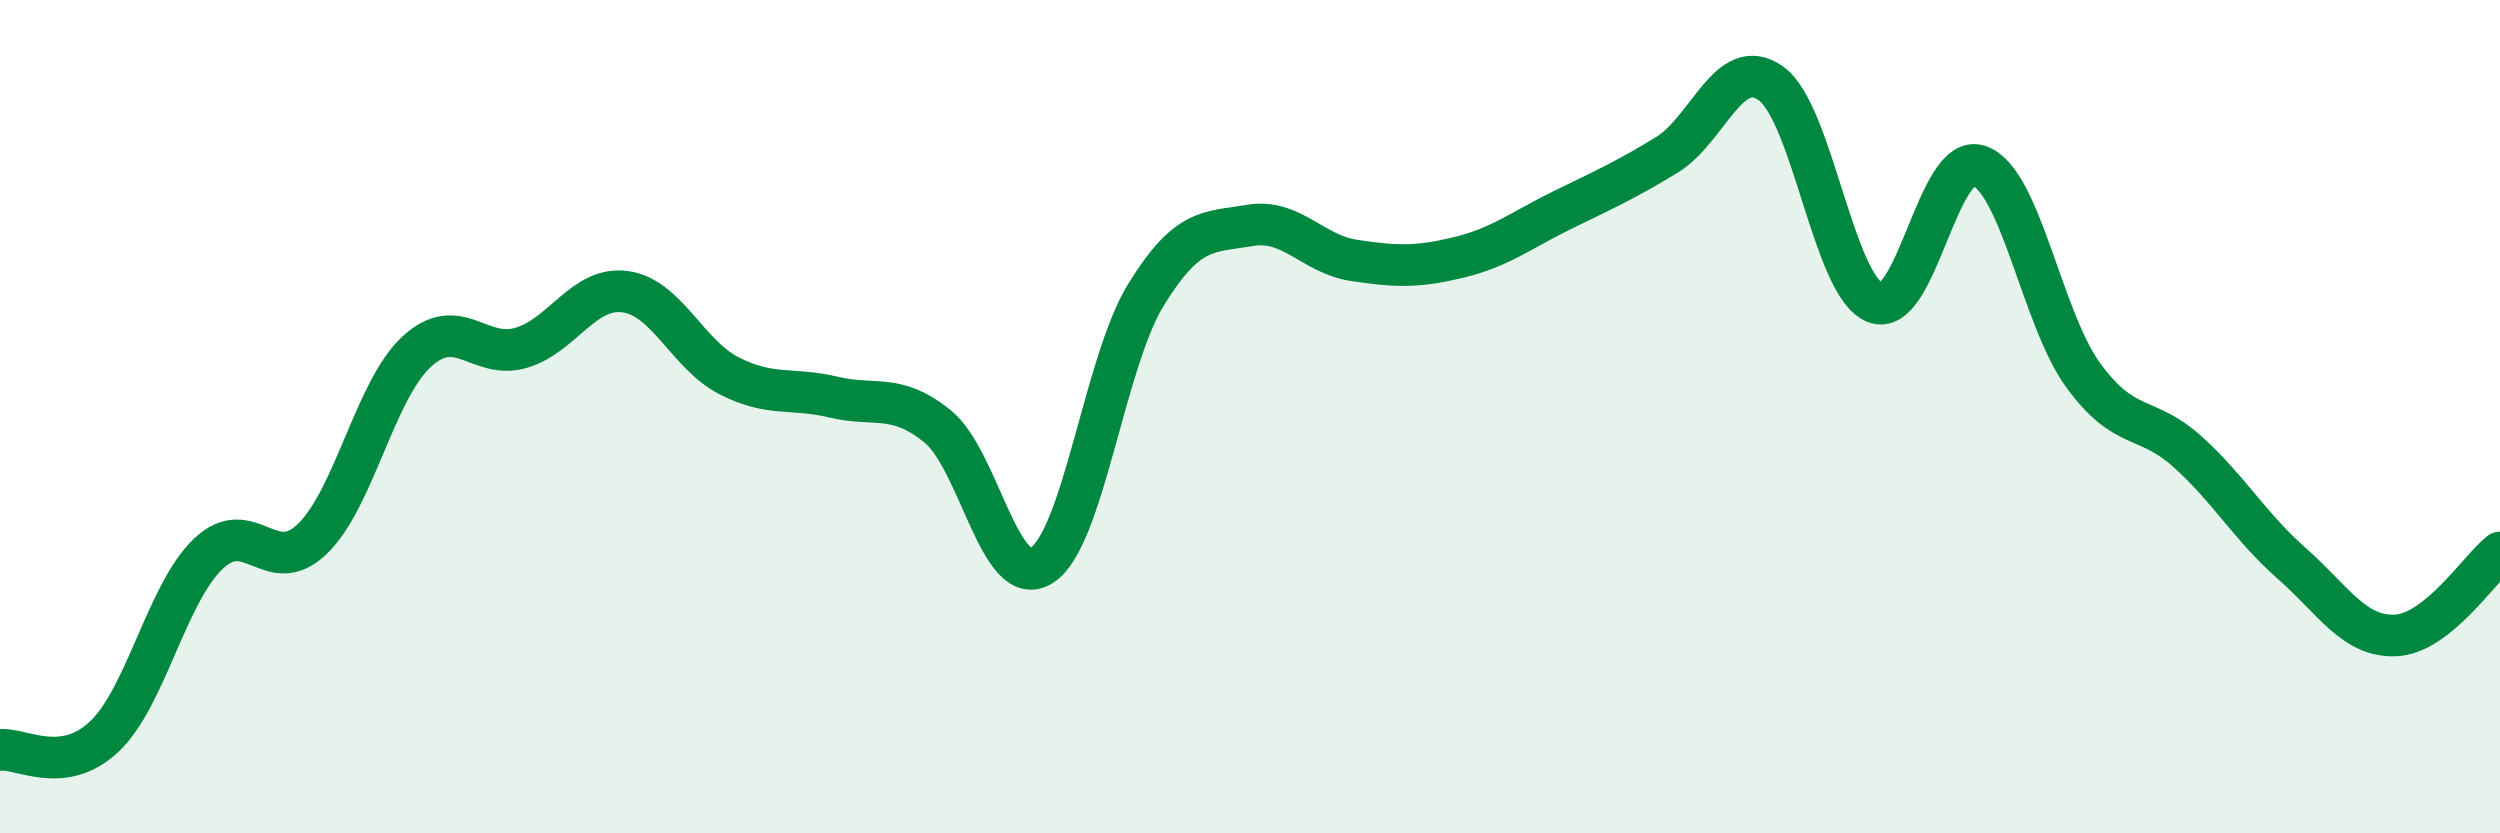 
    <svg width="60" height="20" viewBox="0 0 60 20" xmlns="http://www.w3.org/2000/svg">
      <path
        d="M 0,18 C 0.5,17.94 1.5,18.62 2.5,17.68 C 3.5,16.74 4,14.24 5,13.29 C 6,12.34 6.5,13.9 7.5,12.93 C 8.5,11.96 9,9.36 10,8.44 C 11,7.52 11.5,8.64 12.5,8.35 C 13.5,8.06 14,6.87 15,7 C 16,7.13 16.5,8.51 17.5,9.02 C 18.5,9.53 19,9.29 20,9.53 C 21,9.77 21.5,9.42 22.5,10.23 C 23.5,11.04 24,14.2 25,13.57 C 26,12.94 26.5,8.71 27.5,7.08 C 28.5,5.45 29,5.58 30,5.41 C 31,5.24 31.5,6.1 32.5,6.25 C 33.5,6.4 34,6.42 35,6.18 C 36,5.94 36.5,5.53 37.5,5.04 C 38.5,4.55 39,4.33 40,3.72 C 41,3.11 41.5,1.29 42.5,2 C 43.5,2.71 44,6.86 45,7.26 C 46,7.66 46.5,3.63 47.5,3.98 C 48.5,4.33 49,7.64 50,9.01 C 51,10.38 51.5,9.94 52.5,10.84 C 53.5,11.74 54,12.64 55,13.52 C 56,14.4 56.5,15.3 57.5,15.25 C 58.5,15.2 59.5,13.66 60,13.26L60 20L0 20Z"
        fill="#008740"
        opacity="0.1"
        stroke-linecap="round"
        stroke-linejoin="round"
      />
      <path
        d="M 0,18 C 0.5,17.94 1.5,18.62 2.5,17.68 C 3.5,16.74 4,14.24 5,13.29 C 6,12.34 6.5,13.9 7.5,12.93 C 8.5,11.96 9,9.36 10,8.44 C 11,7.52 11.5,8.64 12.5,8.35 C 13.5,8.06 14,6.87 15,7 C 16,7.13 16.5,8.51 17.5,9.02 C 18.5,9.53 19,9.29 20,9.53 C 21,9.77 21.5,9.42 22.5,10.23 C 23.5,11.04 24,14.2 25,13.57 C 26,12.94 26.5,8.71 27.5,7.08 C 28.5,5.45 29,5.58 30,5.41 C 31,5.24 31.5,6.1 32.5,6.25 C 33.5,6.4 34,6.42 35,6.18 C 36,5.94 36.5,5.53 37.5,5.04 C 38.5,4.55 39,4.33 40,3.72 C 41,3.11 41.5,1.29 42.5,2 C 43.5,2.71 44,6.86 45,7.26 C 46,7.66 46.5,3.63 47.5,3.98 C 48.5,4.33 49,7.64 50,9.01 C 51,10.38 51.5,9.94 52.5,10.84 C 53.5,11.74 54,12.64 55,13.52 C 56,14.4 56.5,15.3 57.5,15.25 C 58.5,15.2 59.5,13.66 60,13.26"
        stroke="#008740"
        stroke-width="1"
        fill="none"
        stroke-linecap="round"
        stroke-linejoin="round"
      />
    </svg>
  